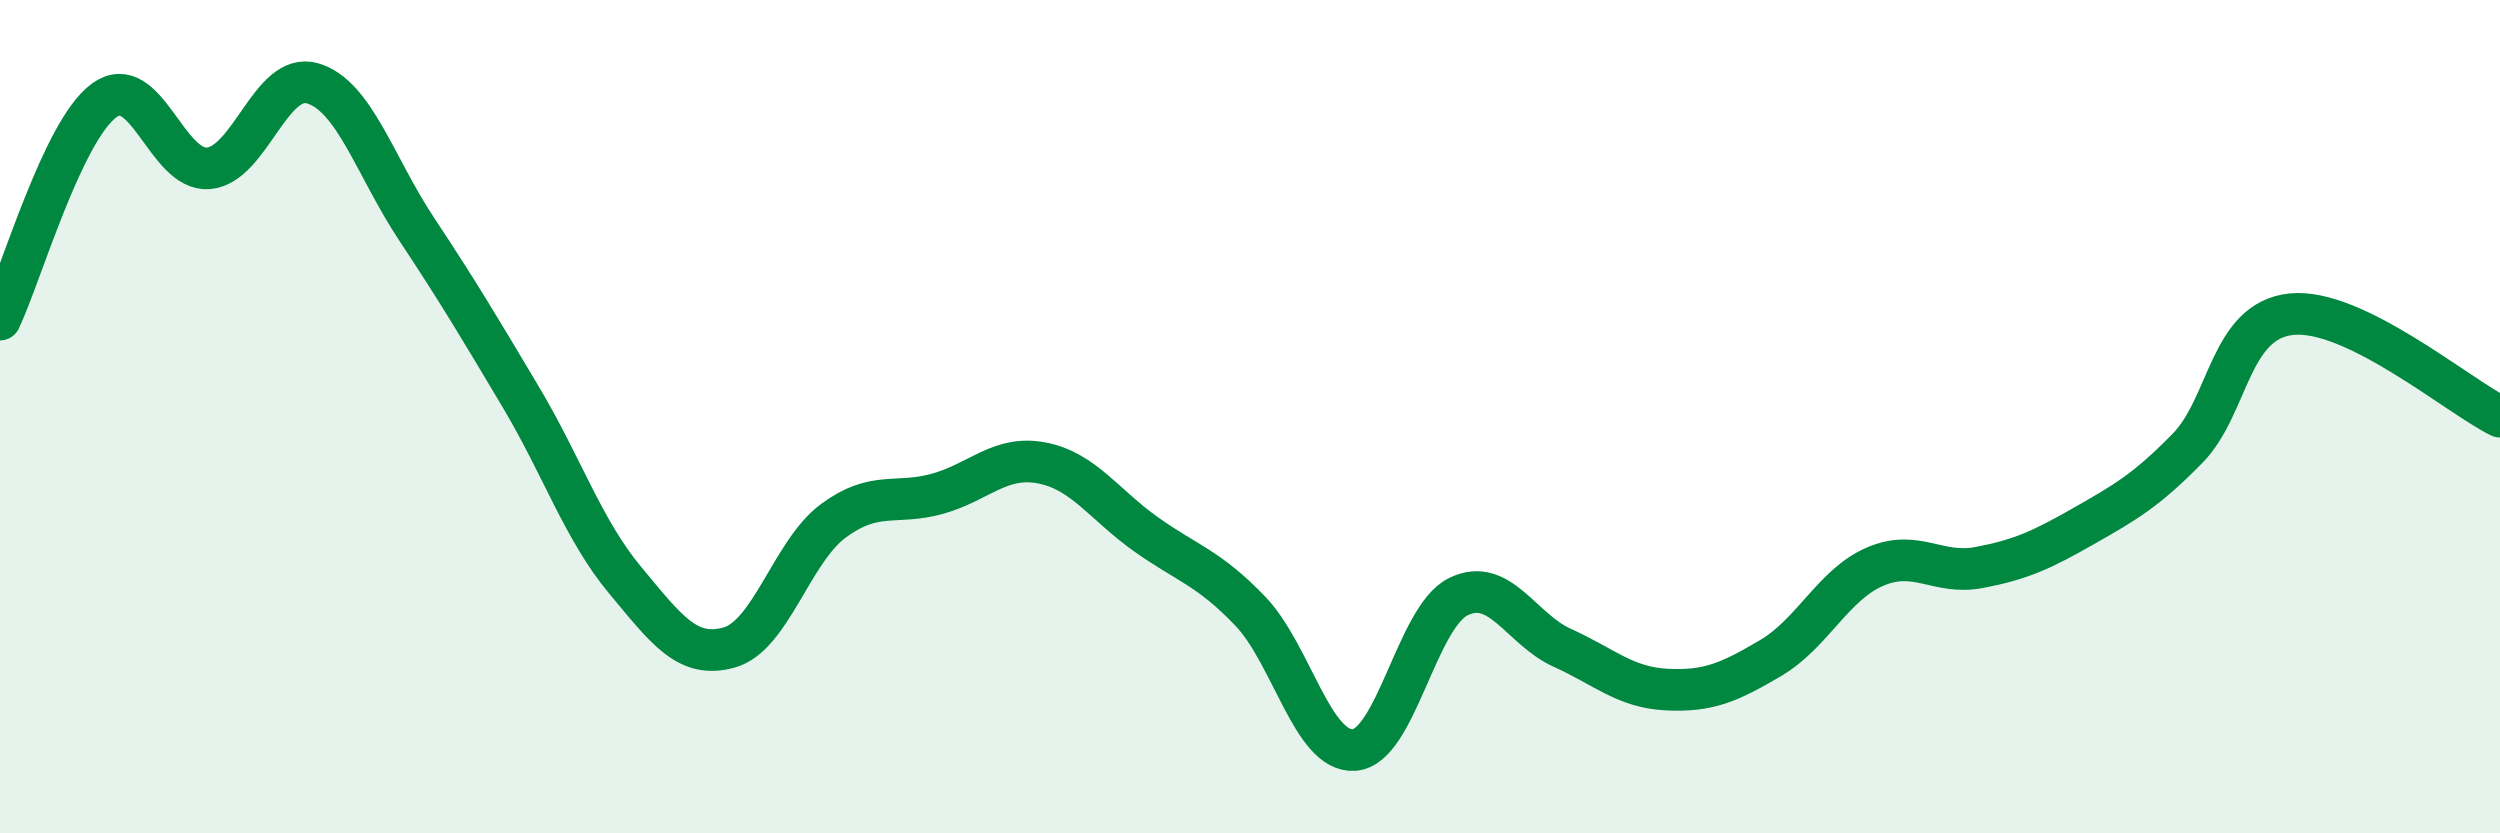 
    <svg width="60" height="20" viewBox="0 0 60 20" xmlns="http://www.w3.org/2000/svg">
      <path
        d="M 0,7.67 C 0.5,6.62 1.5,3.14 2.5,2.41 C 3.5,1.68 4,4.12 5,4.04 C 6,3.96 6.5,1.71 7.5,2 C 8.5,2.29 9,3.99 10,5.5 C 11,7.01 11.5,7.85 12.5,9.53 C 13.5,11.21 14,12.72 15,13.92 C 16,15.12 16.5,15.82 17.5,15.54 C 18.5,15.26 19,13.24 20,12.5 C 21,11.76 21.5,12.13 22.5,11.85 C 23.5,11.57 24,10.92 25,11.11 C 26,11.3 26.5,12.11 27.5,12.82 C 28.5,13.53 29,13.62 30,14.66 C 31,15.7 31.5,18.07 32.5,18 C 33.5,17.93 34,14.81 35,14.32 C 36,13.83 36.5,15.1 37.5,15.55 C 38.5,16 39,16.5 40,16.55 C 41,16.6 41.5,16.38 42.5,15.79 C 43.5,15.2 44,14.03 45,13.6 C 46,13.17 46.5,13.81 47.5,13.62 C 48.5,13.43 49,13.2 50,12.63 C 51,12.06 51.5,11.78 52.5,10.76 C 53.5,9.74 53.5,7.69 55,7.54 C 56.5,7.39 59,9.51 60,10L60 20L0 20Z"
        fill="#008740"
        opacity="0.1"
        stroke-linecap="round"
        stroke-linejoin="round"
      />
      <path
        d="M 0,7.67 C 0.5,6.62 1.5,3.14 2.5,2.41 C 3.5,1.68 4,4.12 5,4.04 C 6,3.96 6.5,1.71 7.5,2 C 8.5,2.29 9,3.99 10,5.5 C 11,7.01 11.5,7.85 12.5,9.53 C 13.5,11.21 14,12.72 15,13.92 C 16,15.12 16.5,15.82 17.5,15.54 C 18.5,15.26 19,13.24 20,12.5 C 21,11.76 21.5,12.13 22.5,11.85 C 23.5,11.57 24,10.92 25,11.11 C 26,11.3 26.5,12.11 27.5,12.82 C 28.5,13.53 29,13.62 30,14.66 C 31,15.7 31.5,18.07 32.5,18 C 33.5,17.93 34,14.81 35,14.32 C 36,13.83 36.5,15.1 37.5,15.55 C 38.5,16 39,16.5 40,16.55 C 41,16.6 41.5,16.38 42.5,15.79 C 43.5,15.2 44,14.03 45,13.6 C 46,13.17 46.5,13.81 47.5,13.62 C 48.5,13.43 49,13.2 50,12.63 C 51,12.06 51.5,11.78 52.5,10.76 C 53.5,9.74 53.5,7.69 55,7.54 C 56.5,7.39 59,9.51 60,10"
        stroke="#008740"
        stroke-width="1"
        fill="none"
        stroke-linecap="round"
        stroke-linejoin="round"
      />
    </svg>
  